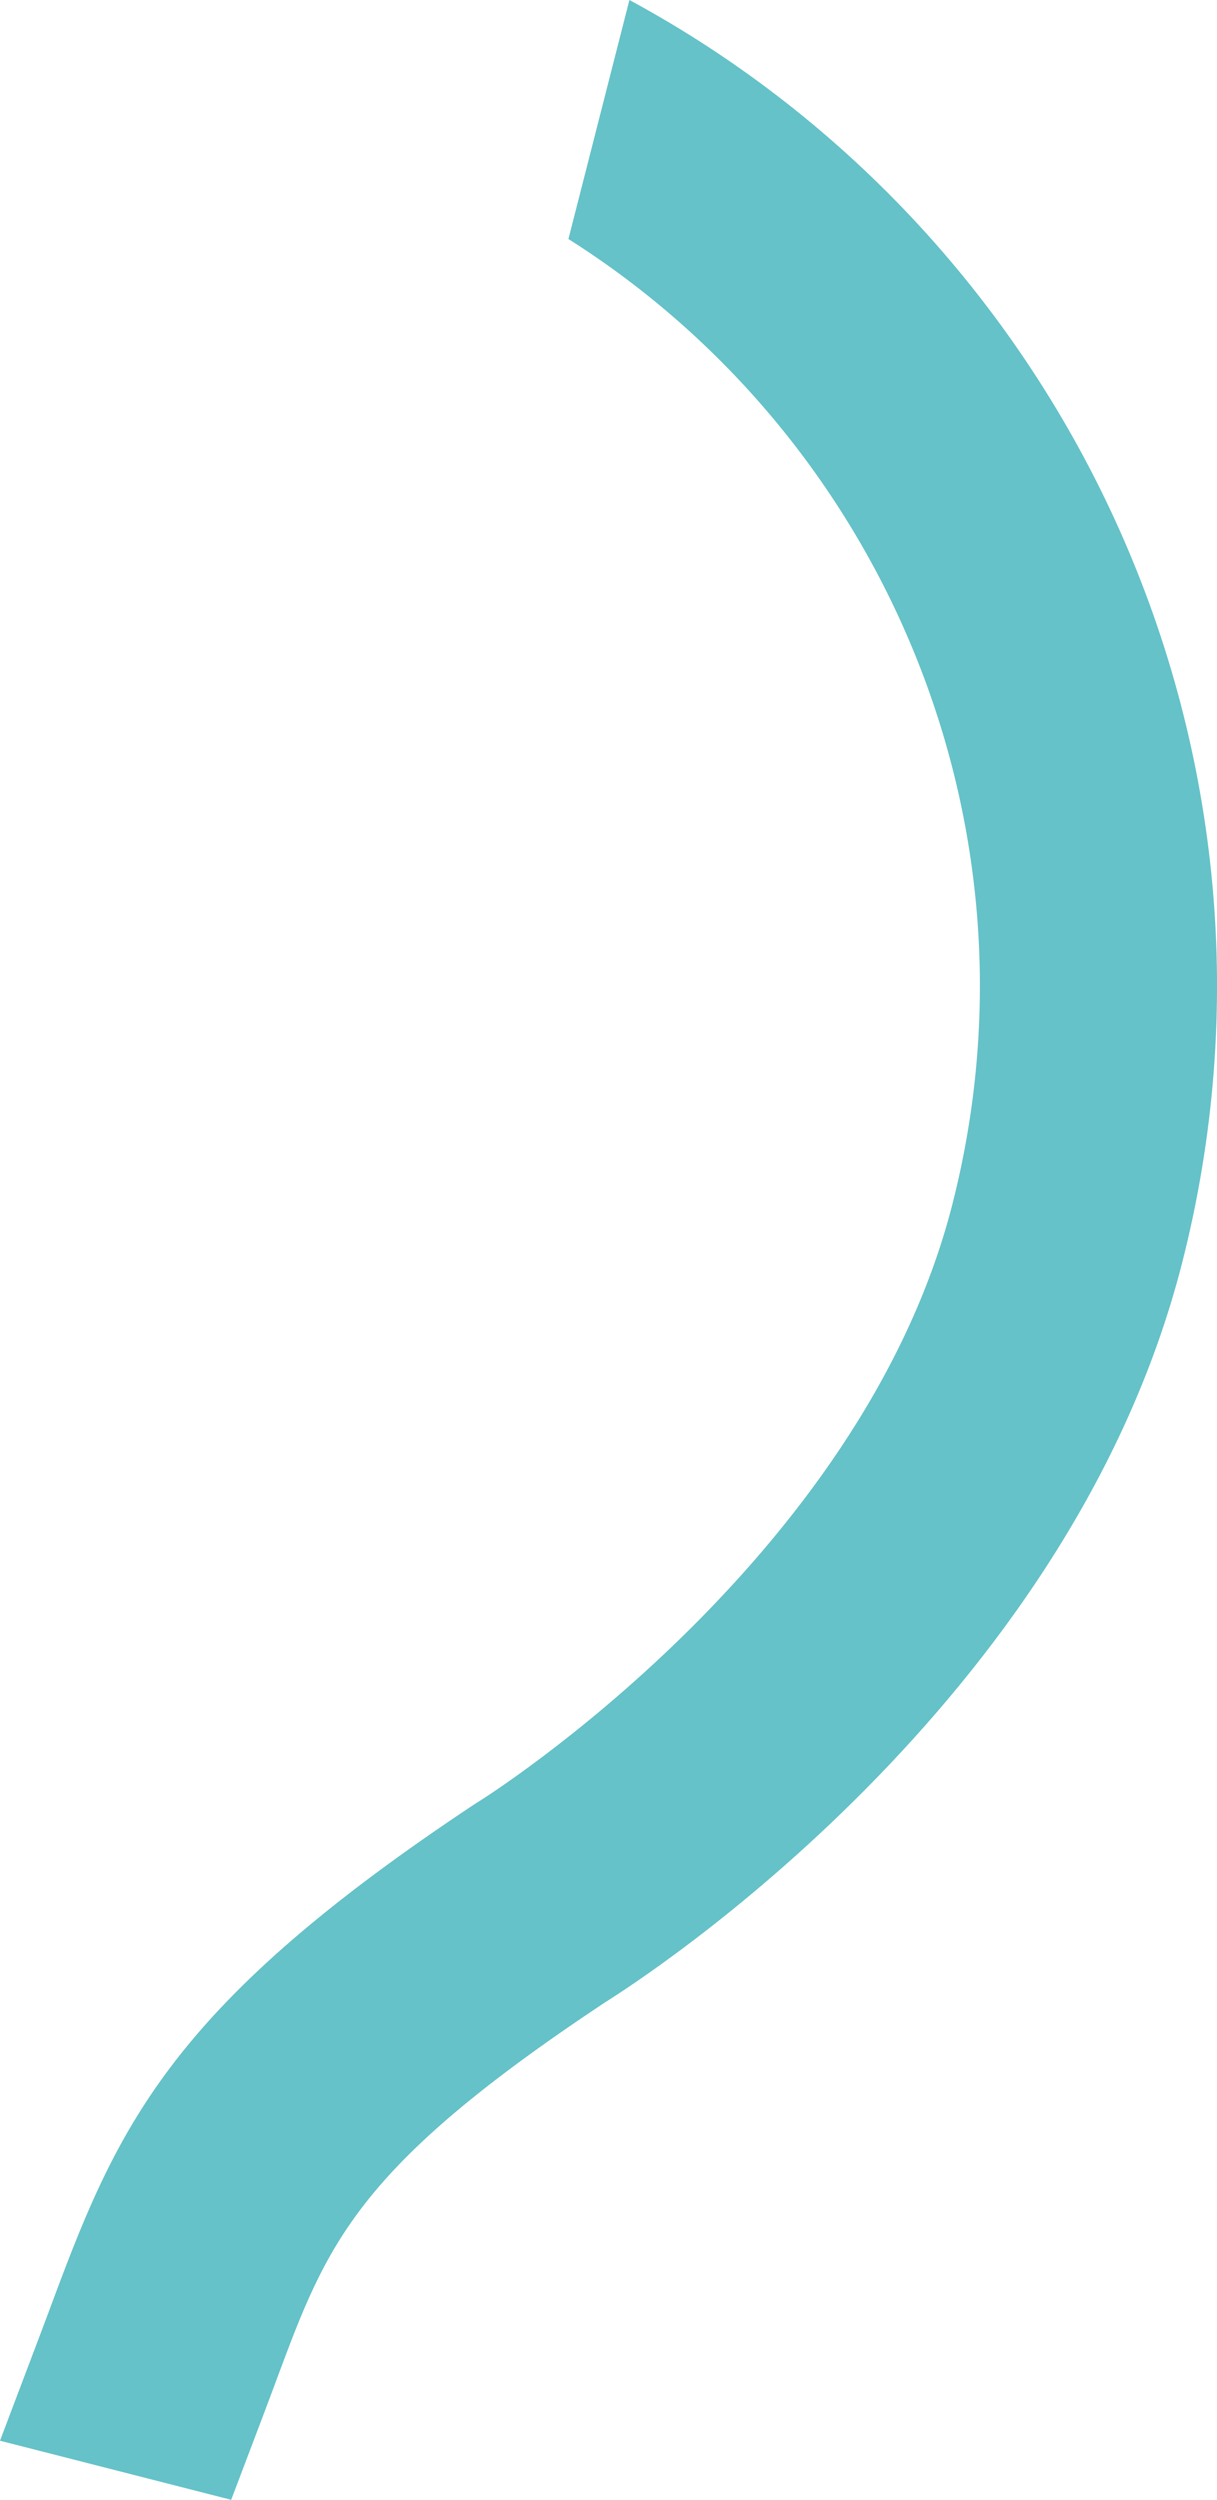 <svg xmlns="http://www.w3.org/2000/svg" viewBox="0 0 339.24 696.34"><defs><style>.cls-1{fill:#64c2c8;}</style></defs><title>colonne-icona-big</title><g id="Livello_2" data-name="Livello 2"><g id="Livello_1-2" data-name="Livello 1"><path class="cls-1" d="M265.47,335.49C240.06,435,134.63,501.1,133.62,501.72l-1,.62c-83.8,55.49-99.28,88.51-117.6,137.78-1.15,3.08-2.32,6.25-3.56,9.5L0,679.88l64.44,16.46,8.83-23.26c1.29-3.4,2.52-6.7,3.72-9.93C91.18,625,99,603.94,168.73,557.72c10.45-6.53,129.39-83,160.77-205.87C365.63,210.42,298.44,66.44,175.45,0l-17,66.58C246.14,122,292.5,229.67,265.47,335.49Z"/></g></g></svg>